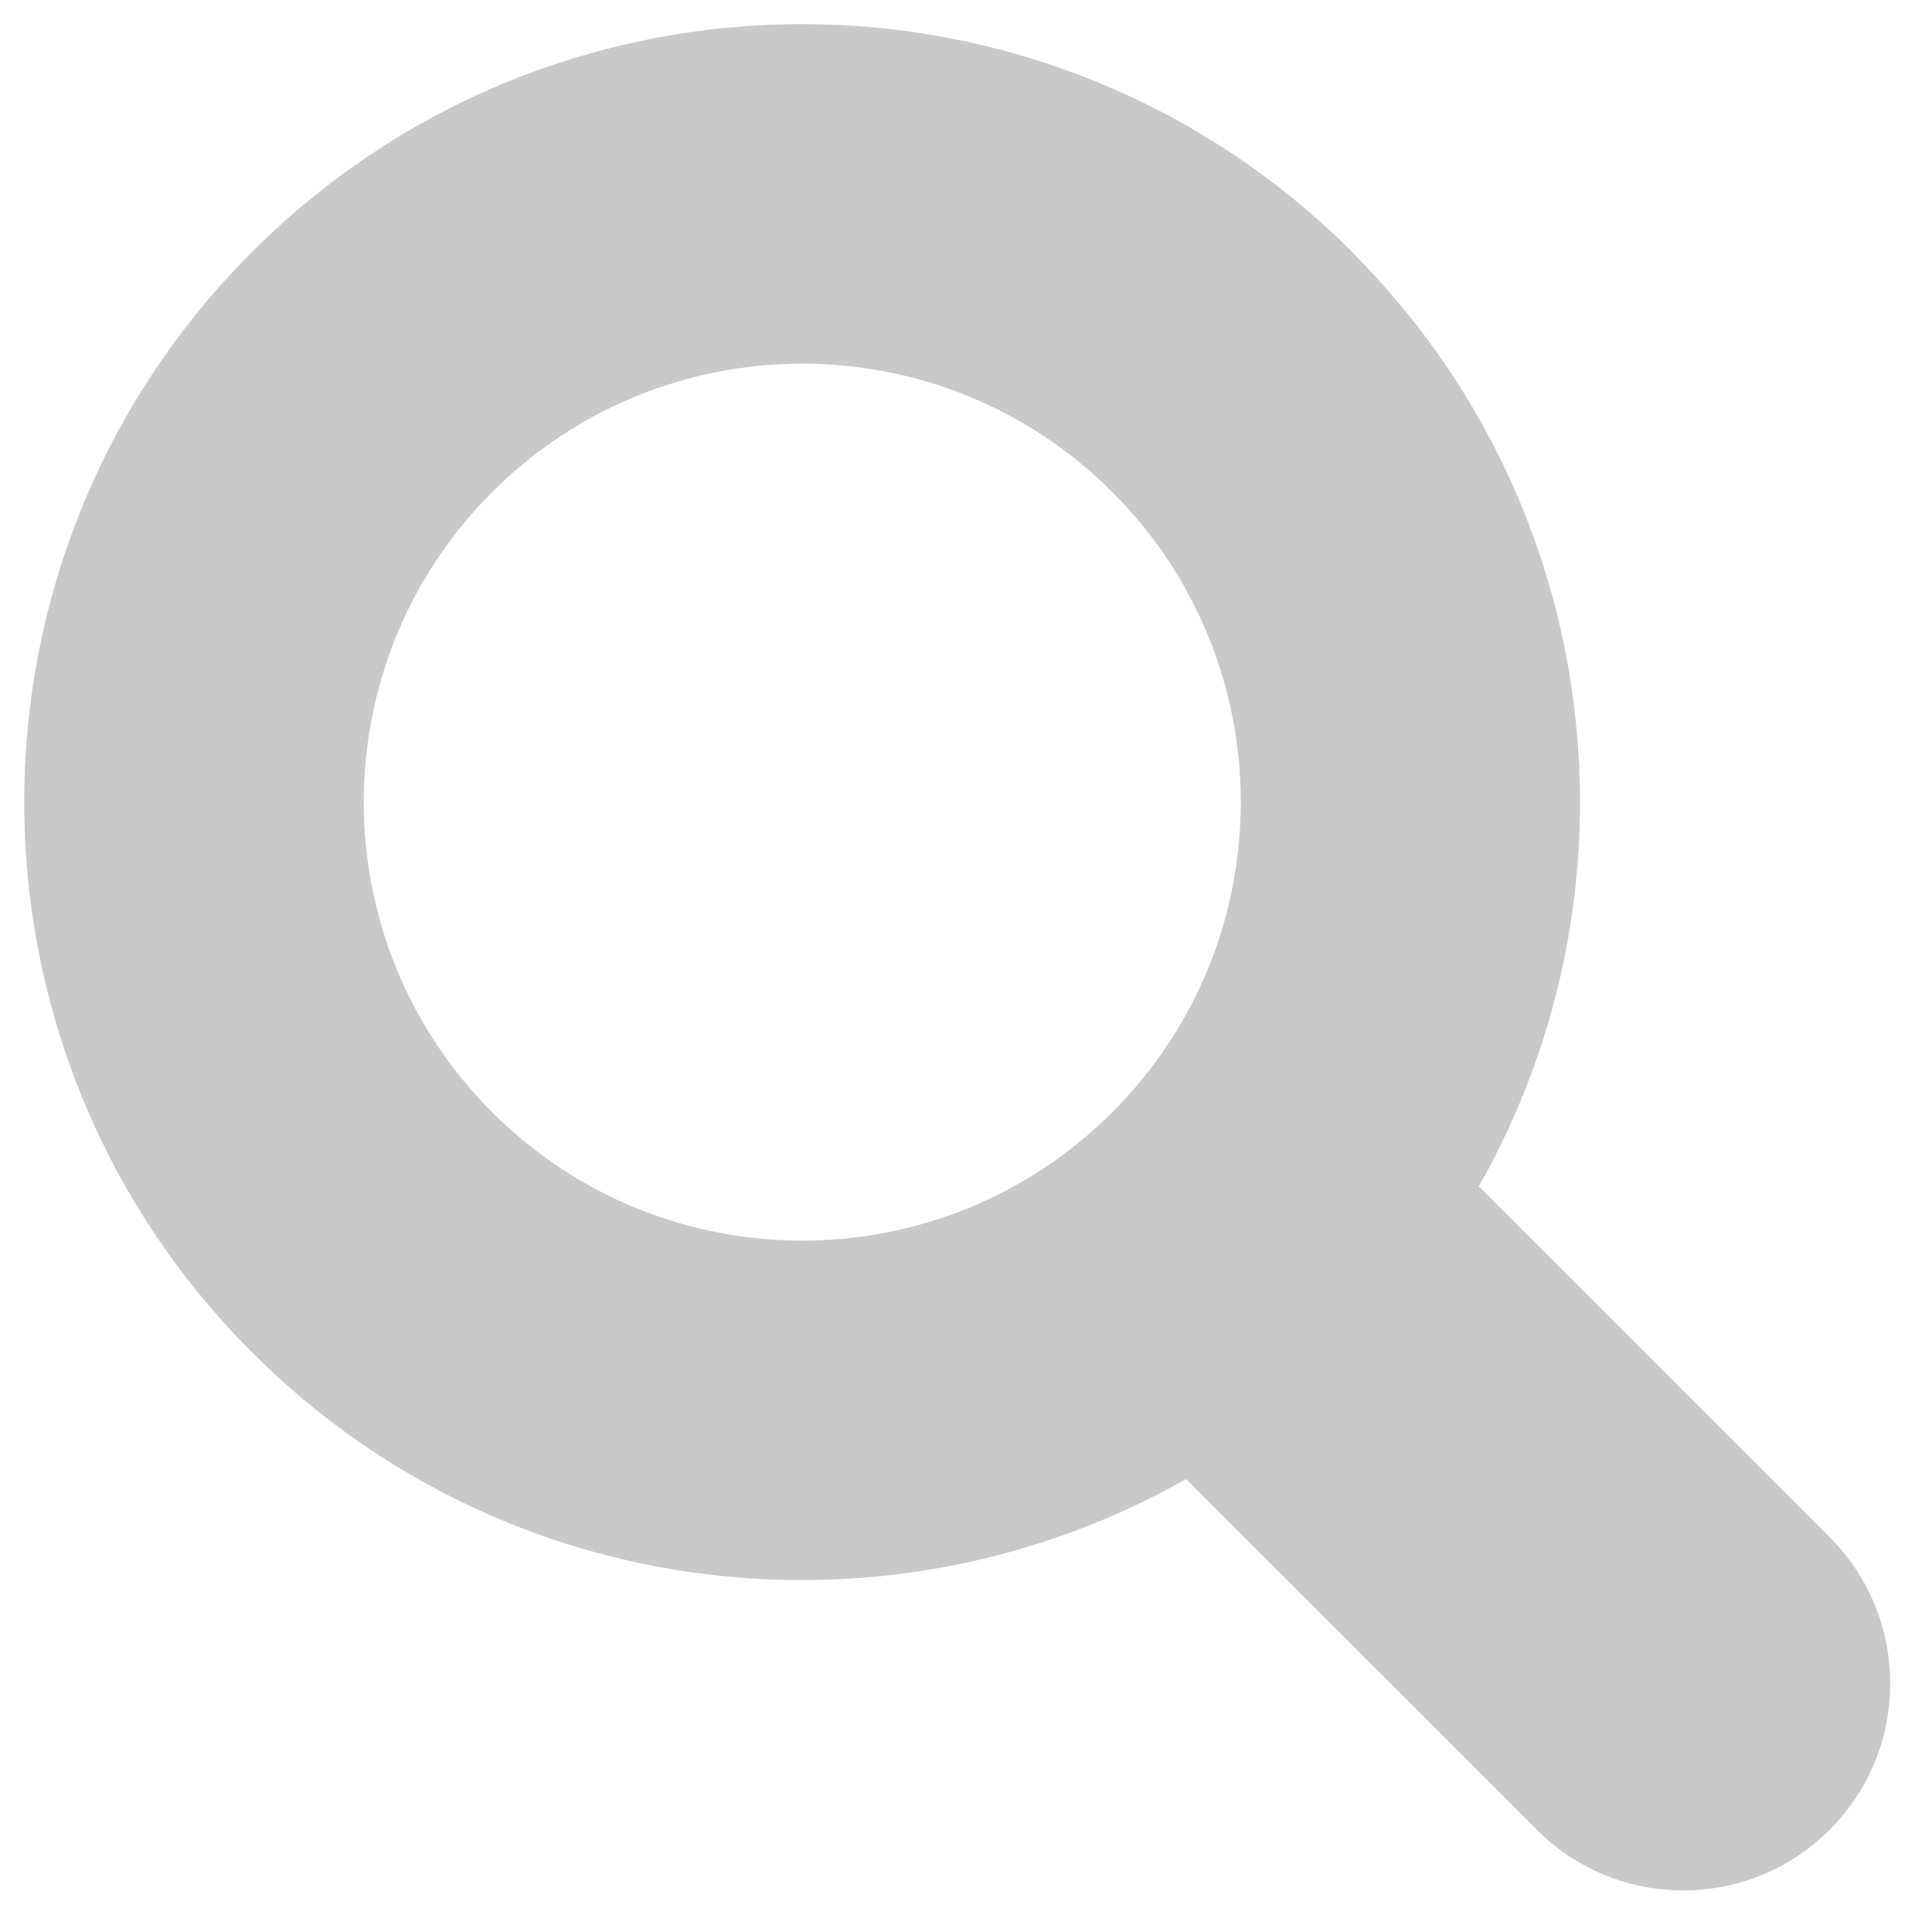 <svg width="23" height="23" viewBox="0 0 23 23" fill="none" xmlns="http://www.w3.org/2000/svg">
<path d="M16.099 3.001C12.481 -0.617 6.616 -0.617 3.001 2.999C-0.615 6.615 -0.617 12.482 3.001 16.1C6.014 19.114 10.586 19.612 14.12 17.608L18.297 21.784C19.26 22.747 20.82 22.745 21.781 21.784C22.743 20.822 22.743 19.261 21.781 18.299L17.605 14.123C19.614 10.588 19.111 6.017 16.097 3.003L16.099 3.001ZM13.242 13.241C11.204 15.279 7.898 15.279 5.859 13.241C3.821 11.202 3.821 7.896 5.859 5.858C7.898 3.82 11.204 3.82 13.242 5.858C15.281 7.896 15.281 11.202 13.242 13.241Z" fill="#C9C9C9"/>
</svg>
